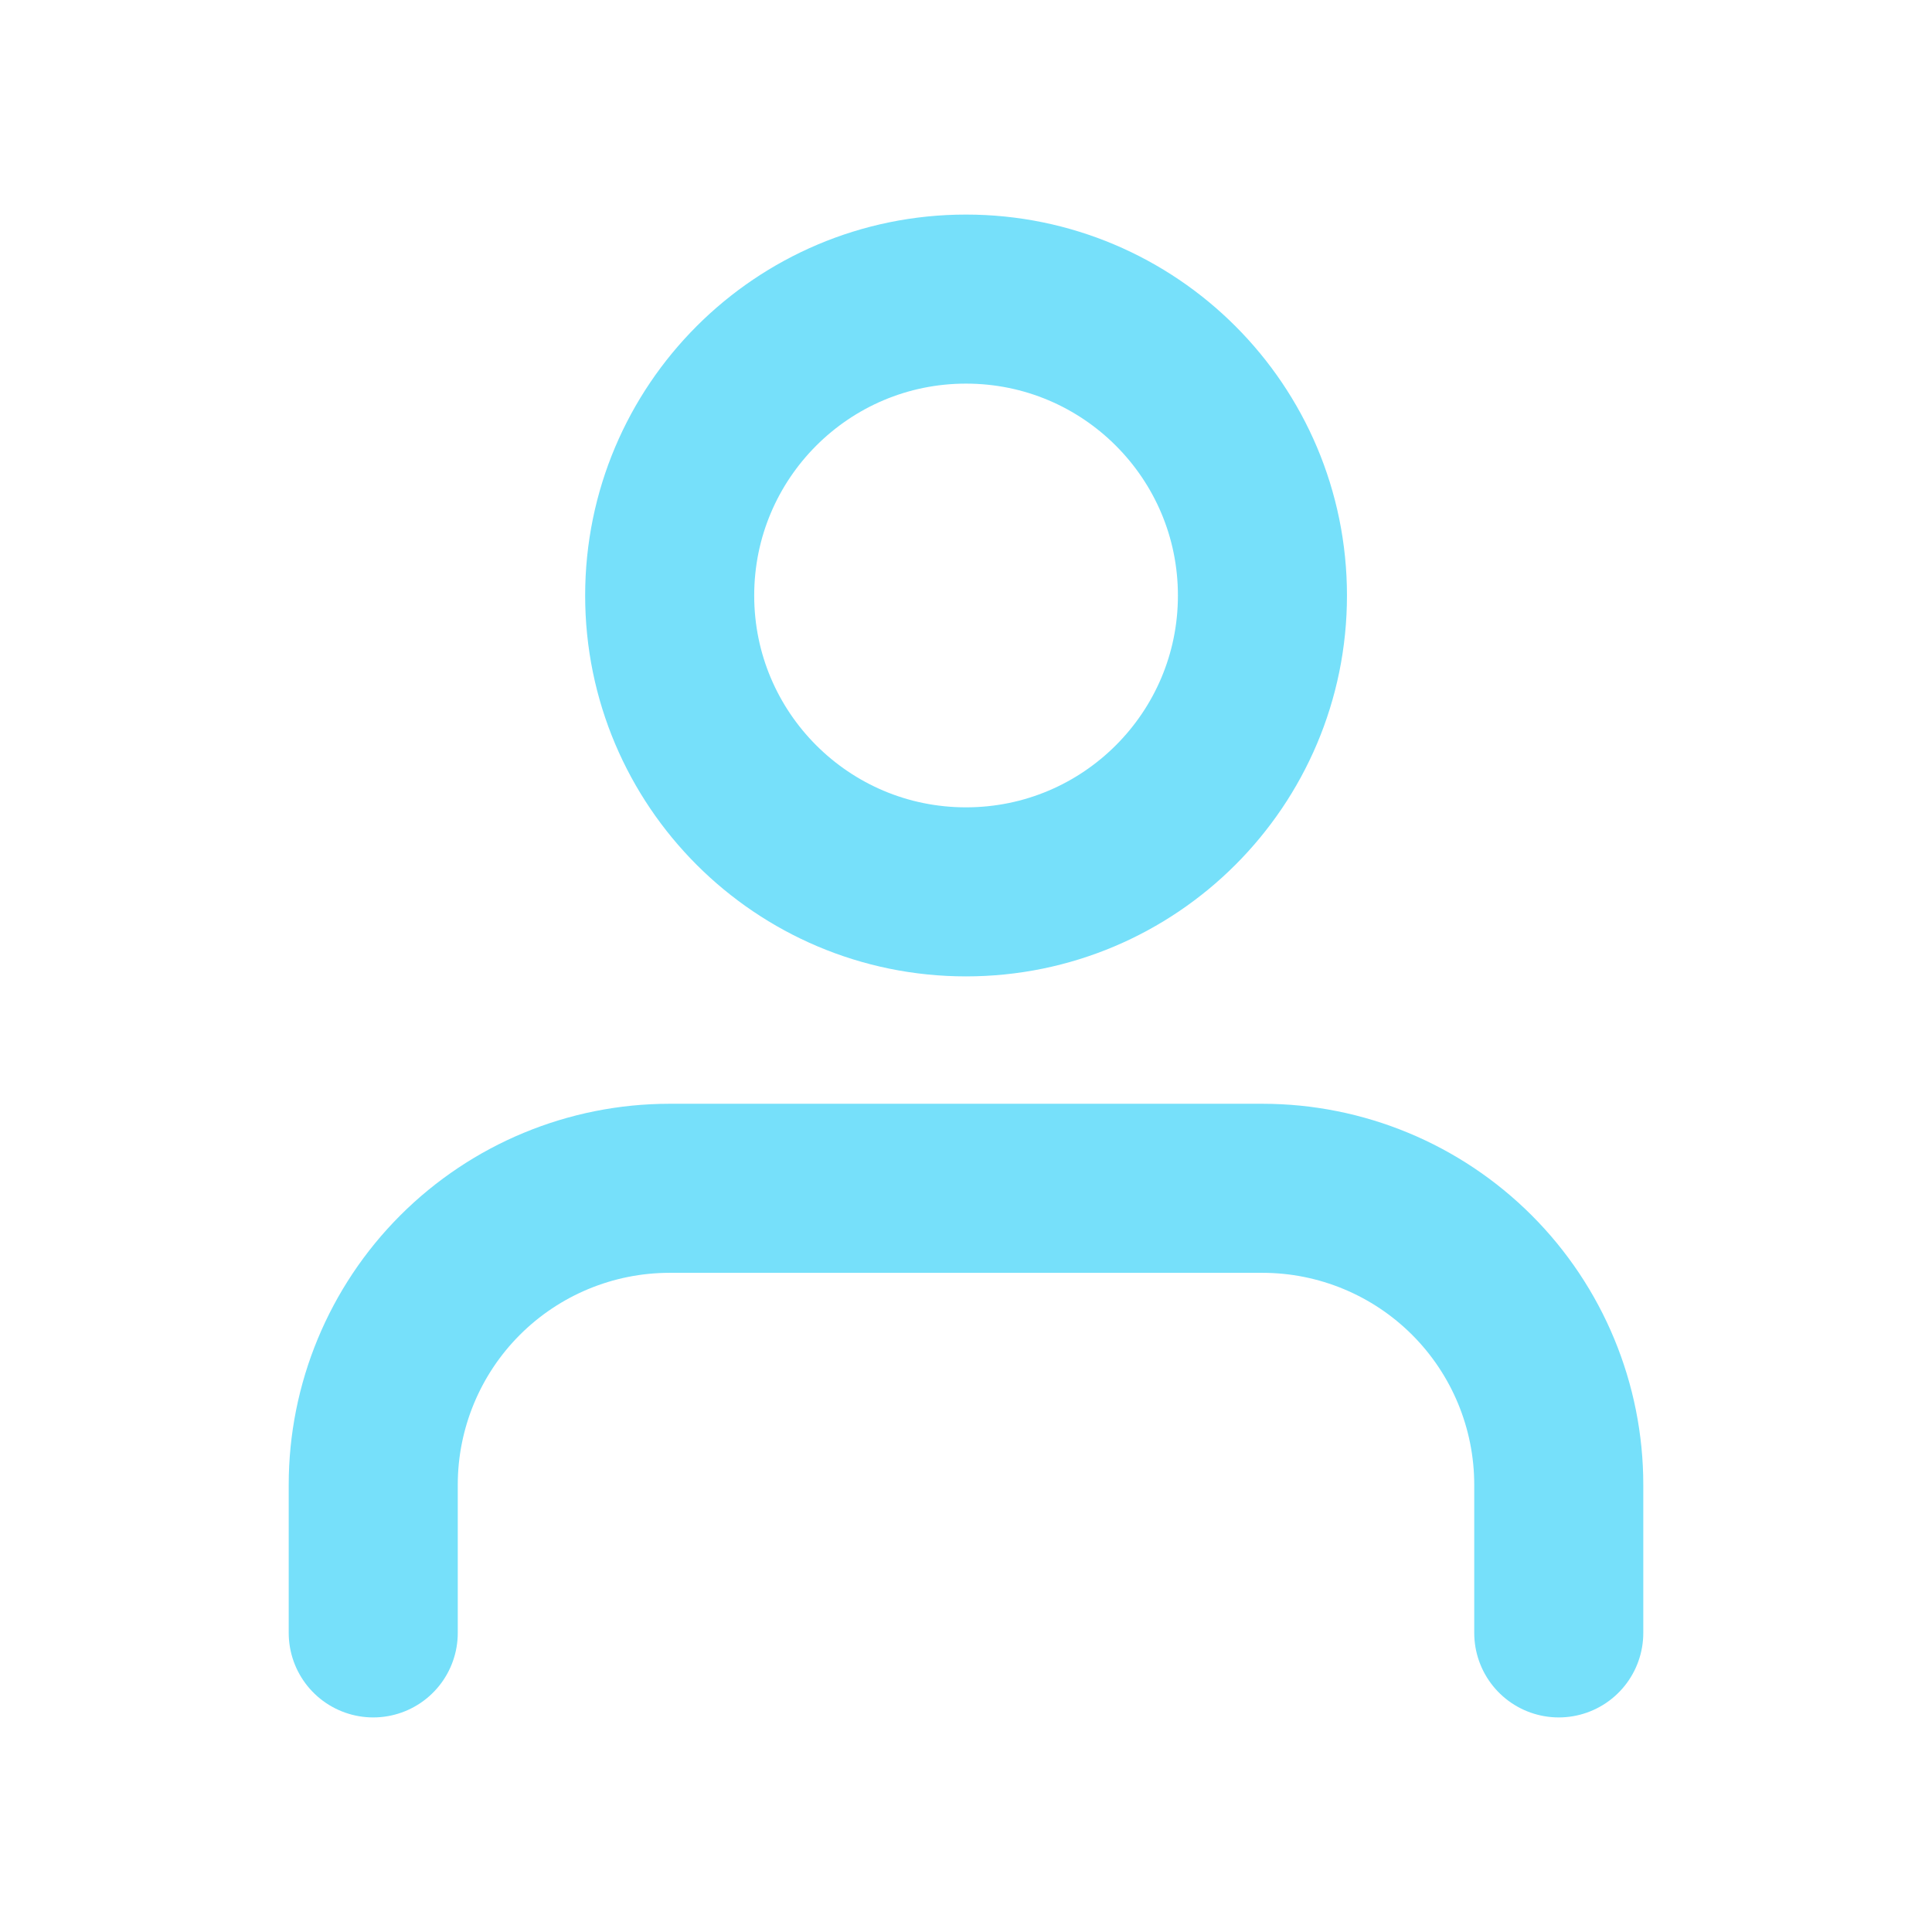 <svg xmlns="http://www.w3.org/2000/svg" width="20px" height="20px" viewBox="0 0 16 16" fill="none">
  <path d="M12.909 13.523V12.296C12.909 11.645 12.65 11.02 12.19 10.56C11.73 10.1 11.106 9.841 10.455 9.841H5.545C4.894 9.841 4.27 10.1 3.81 10.56C3.35 11.02 3.091 11.645 3.091 12.296V13.523" stroke="#76E0FA" stroke-width="1.4" stroke-linecap="round" stroke-linejoin="round"/>
  <path d="M8 7.386C9.356 7.386 10.455 6.287 10.455 4.932C10.455 3.576 9.356 2.477 8 2.477C6.644 2.477 5.546 3.576 5.546 4.932C5.546 6.287 6.644 7.386 8 7.386Z" stroke="#76E0FA" stroke-width="1.4" stroke-linecap="round" stroke-linejoin="round"/>
</svg>